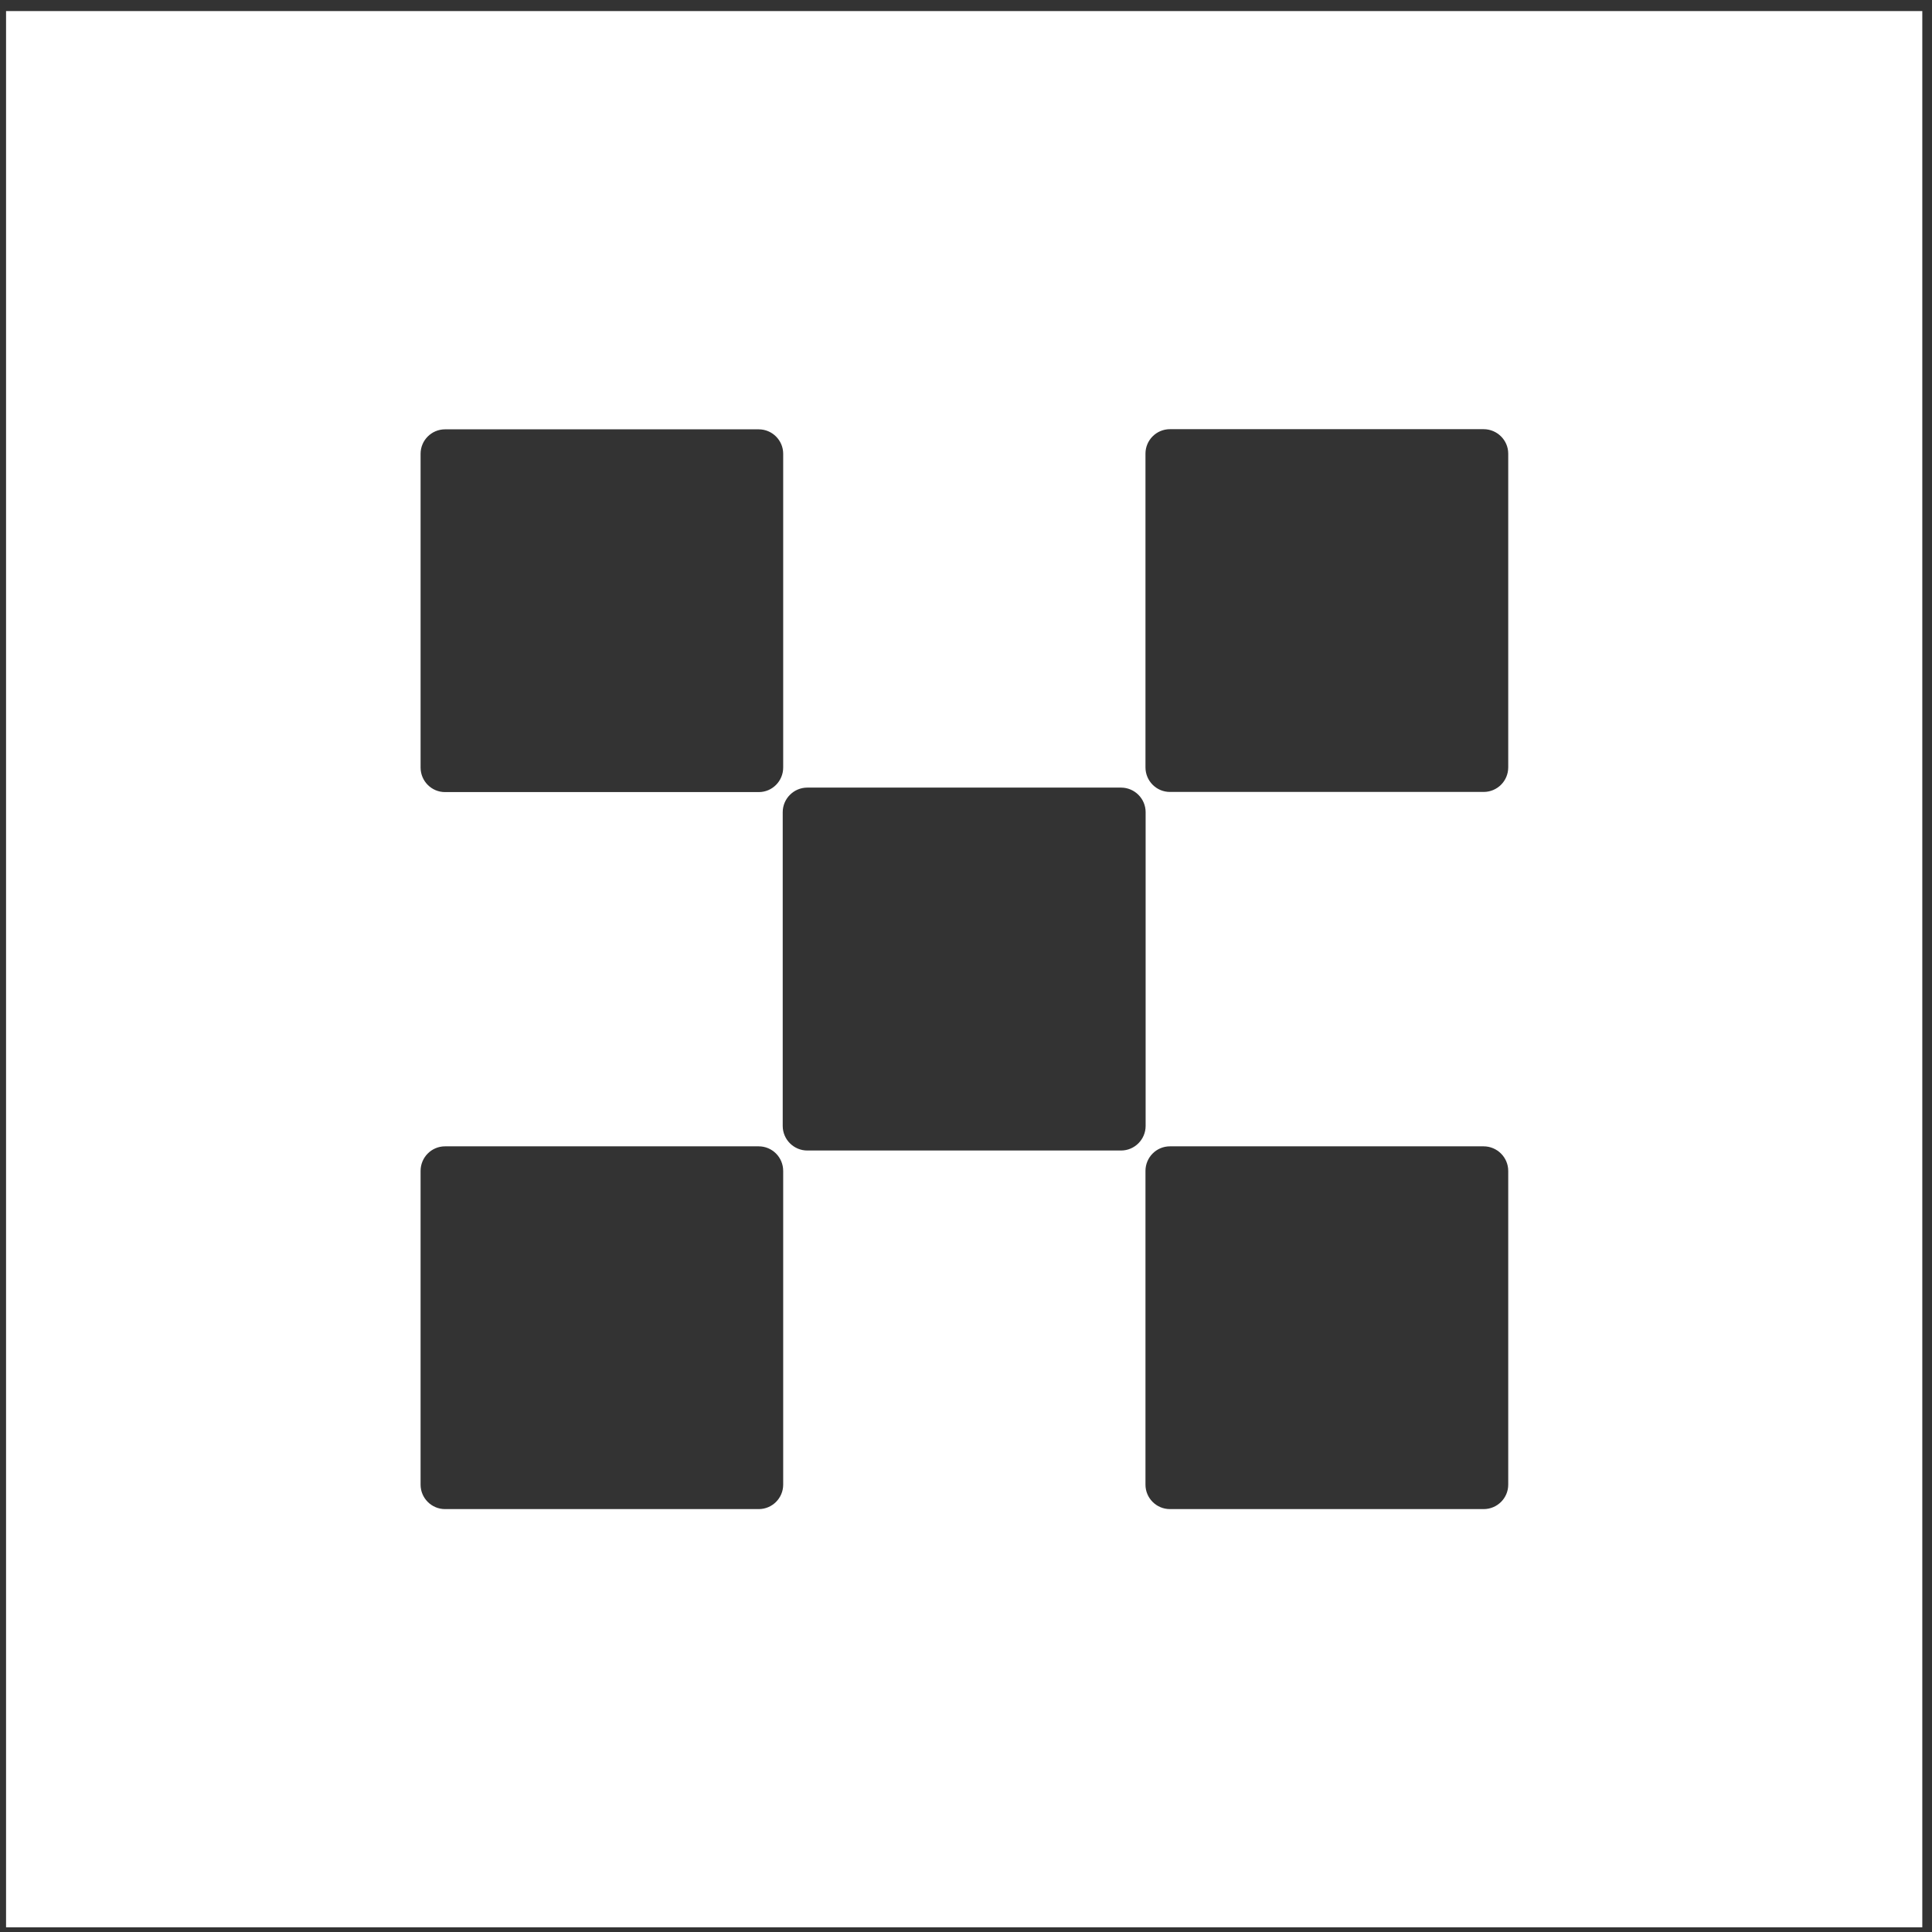 <svg xmlns="http://www.w3.org/2000/svg" width="125" height="125" fill="none"><rect width="100%" height="100%" fill="#333333" stroke="none"/><path fill="#fff" d="M.392.718v123.98h123.98V.718H.392Zm26.82 28.64c0-.87.71-1.58 1.58-1.58h20.3c.87 0 1.58.71 1.58 1.58v20.3c0 .88-.71 1.59-1.58 1.59h-20.3c-.87 0-1.58-.71-1.58-1.59v-20.3Zm23.46 66.7c0 .87-.71 1.58-1.58 1.58h-20.3c-.87 0-1.58-.71-1.58-1.58v-20.3c0-.88.71-1.59 1.58-1.59h20.3c.87 0 1.58.71 1.58 1.59v20.3Zm21.86-21.62h-20.3c-.87 0-1.59-.71-1.59-1.59v-20.3c0-.87.71-1.59 1.59-1.59h20.3c.87 0 1.59.71 1.59 1.59v20.3c0 .87-.71 1.59-1.59 1.59Zm25.05 21.62c0 .87-.71 1.58-1.59 1.58h-20.3c-.87 0-1.58-.71-1.58-1.58v-20.3c0-.88.71-1.59 1.58-1.59h20.3c.87 0 1.59.71 1.59 1.59v20.3Zm0-46.41c0 .88-.71 1.59-1.59 1.59h-20.3c-.87 0-1.58-.71-1.58-1.59v-20.3c0-.87.71-1.58 1.58-1.58h20.3c.87 0 1.59.71 1.59 1.58v20.3Z"/></svg>